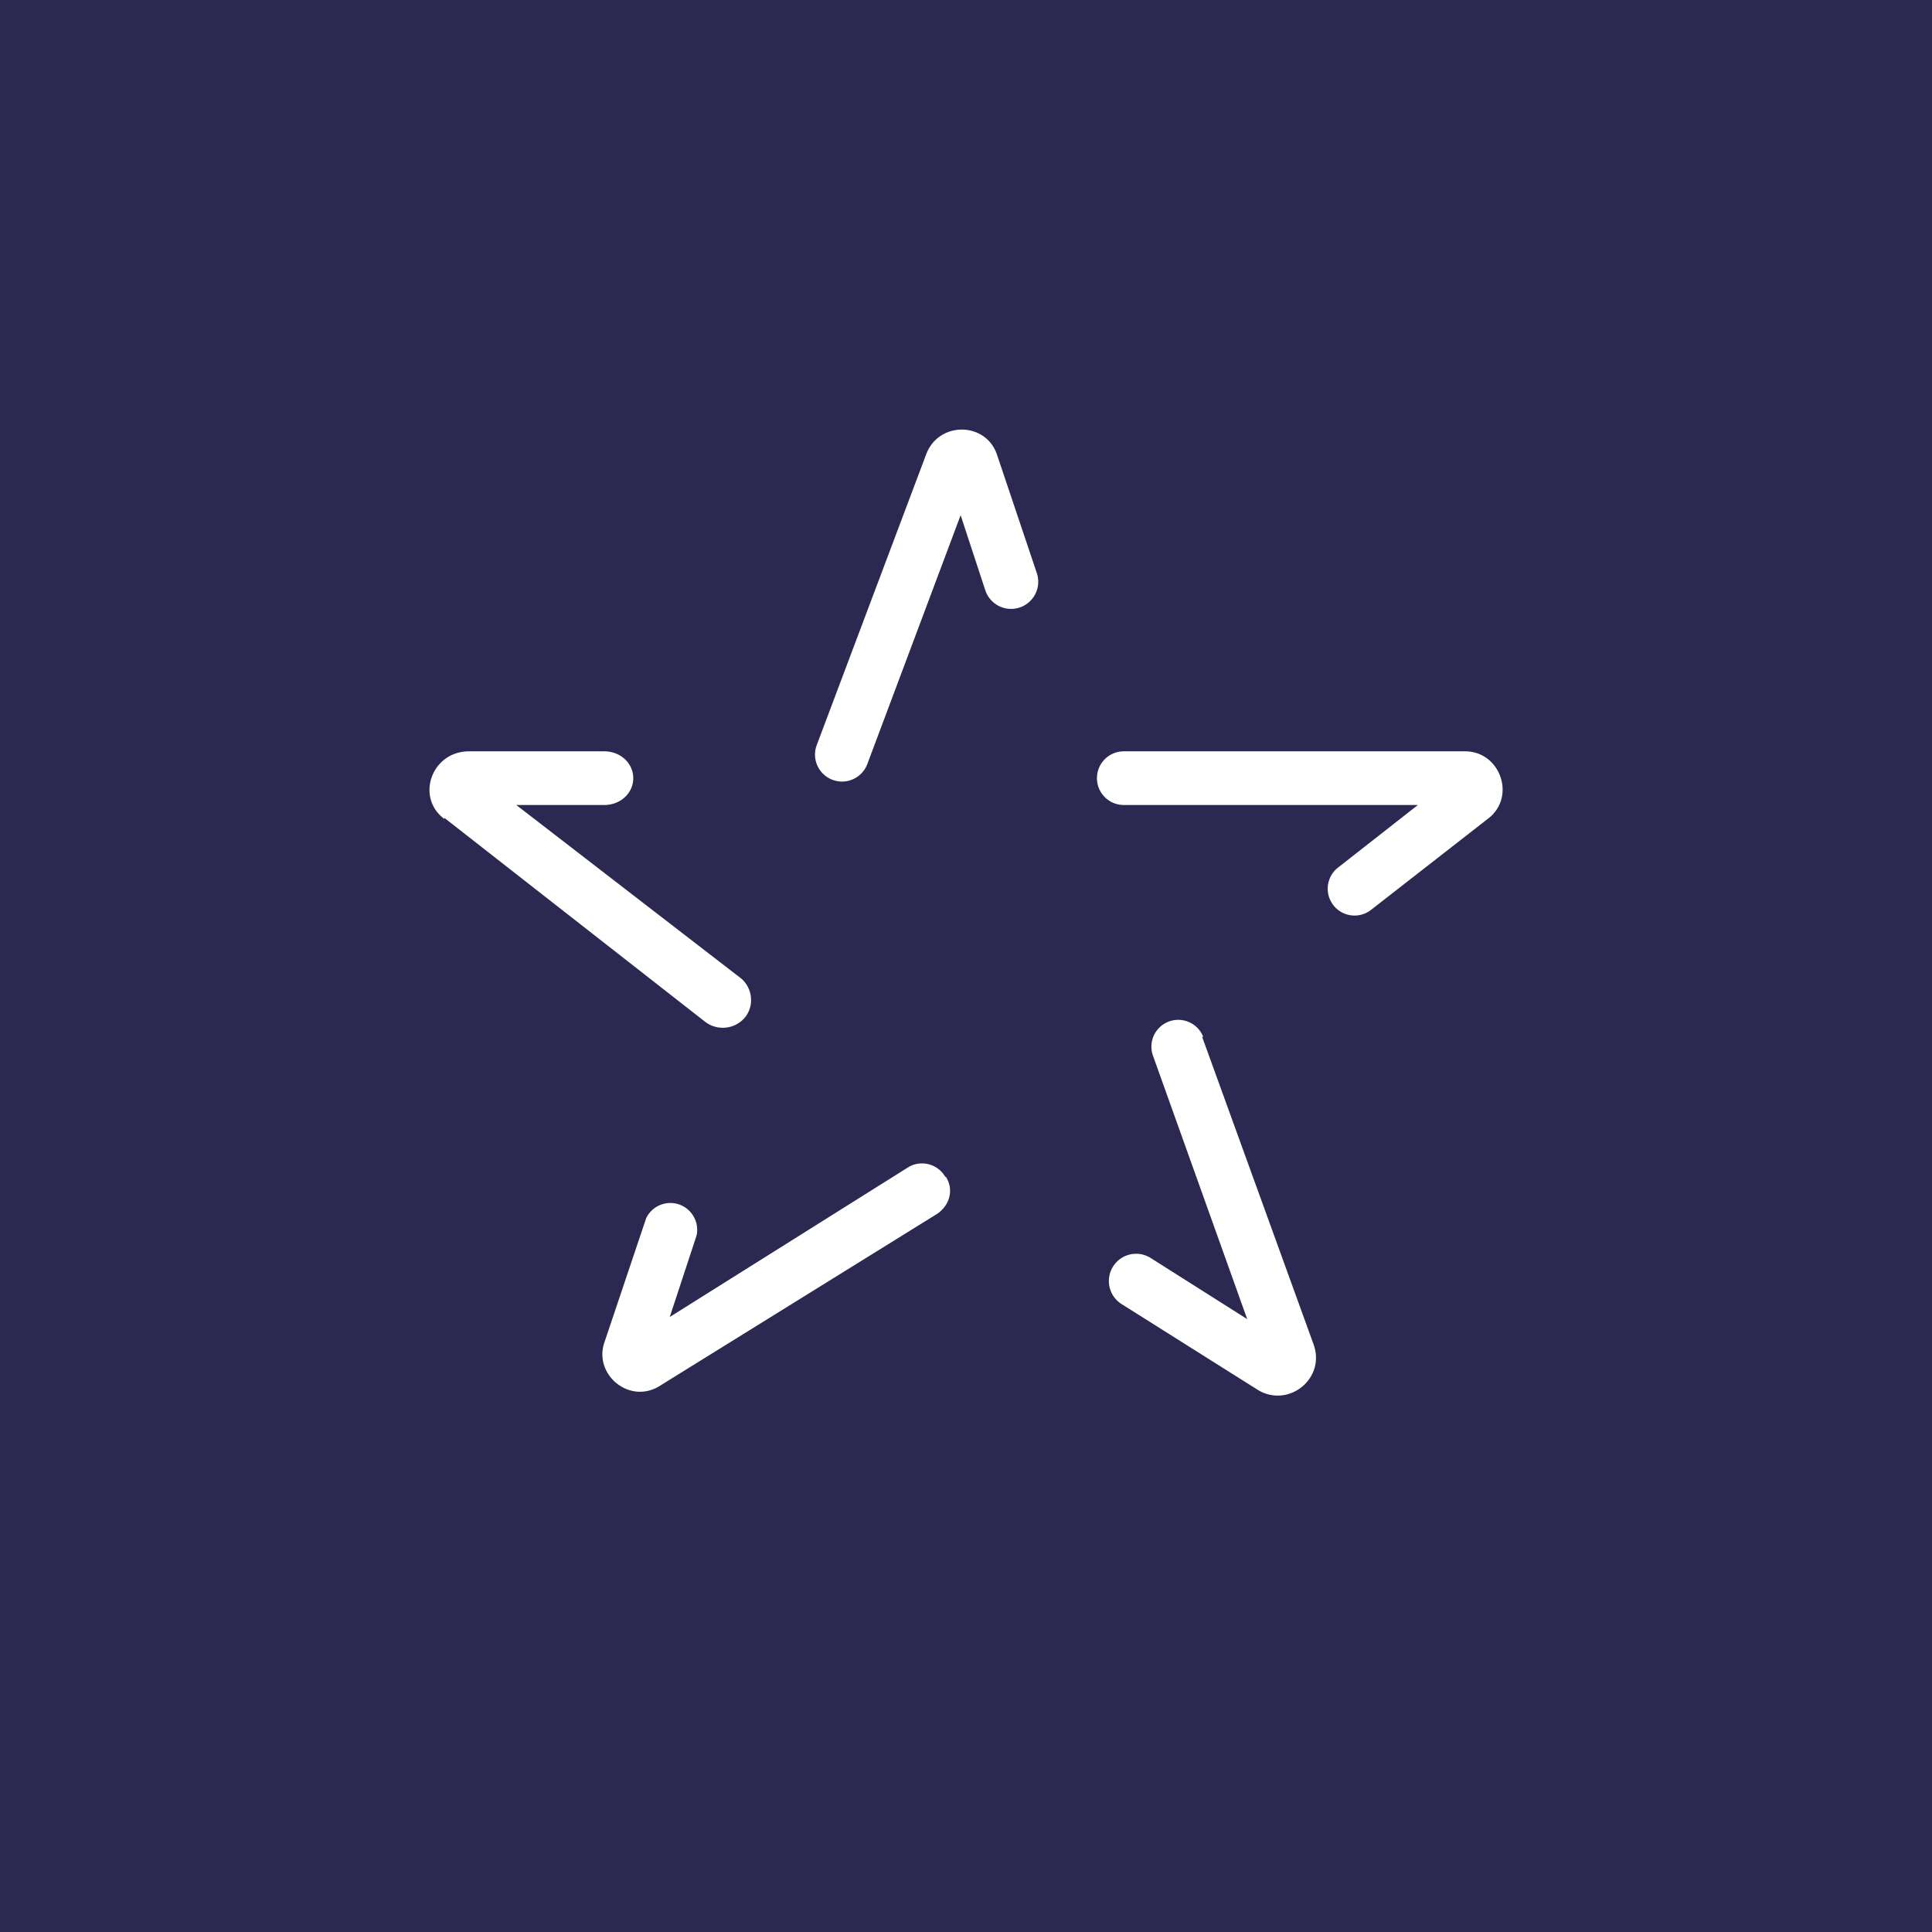 <svg width="18" height="18" viewBox="0 0 18 18" xmlns="http://www.w3.org/2000/svg"><path fill="#2B2951" d="M0 0h18v18H0z"/><path d="m9.18 5.5-.23-.7-.87 2.32a.25.25 0 1 1-.47-.18l1.02-2.71c.12-.31.56-.3.66.01l.37 1.1a.25.25 0 1 1-.48.16ZM4.14 7.63c-.27-.2-.12-.63.23-.63h1.26c.15 0 .27.11.27.25s-.12.25-.27.25h-.82l2.1 1.62c.1.09.12.25.03.36a.27.27 0 0 1-.37.04l-2.43-1.9Zm9.07-.13h-2.74a.25.25 0 1 1 0-.5h3.18c.33 0 .48.43.21.63l-1.09.85a.25.25 0 1 1-.3-.4l.74-.58Zm-4.4 3.46c.08.12.04.27-.08.35l-2.58 1.6c-.28.18-.62-.1-.52-.4l.39-1.16a.25.25 0 0 1 .47.16l-.25.76 2.23-1.4a.25.25 0 0 1 .34.1Zm2.4-1.3a.25.25 0 0 0-.47.17l.88 2.46-.9-.57a.25.25 0 0 0-.27.43l1.27.8c.28.17.63-.1.52-.42L11.2 9.66Z" fill="#fff"/></svg>
